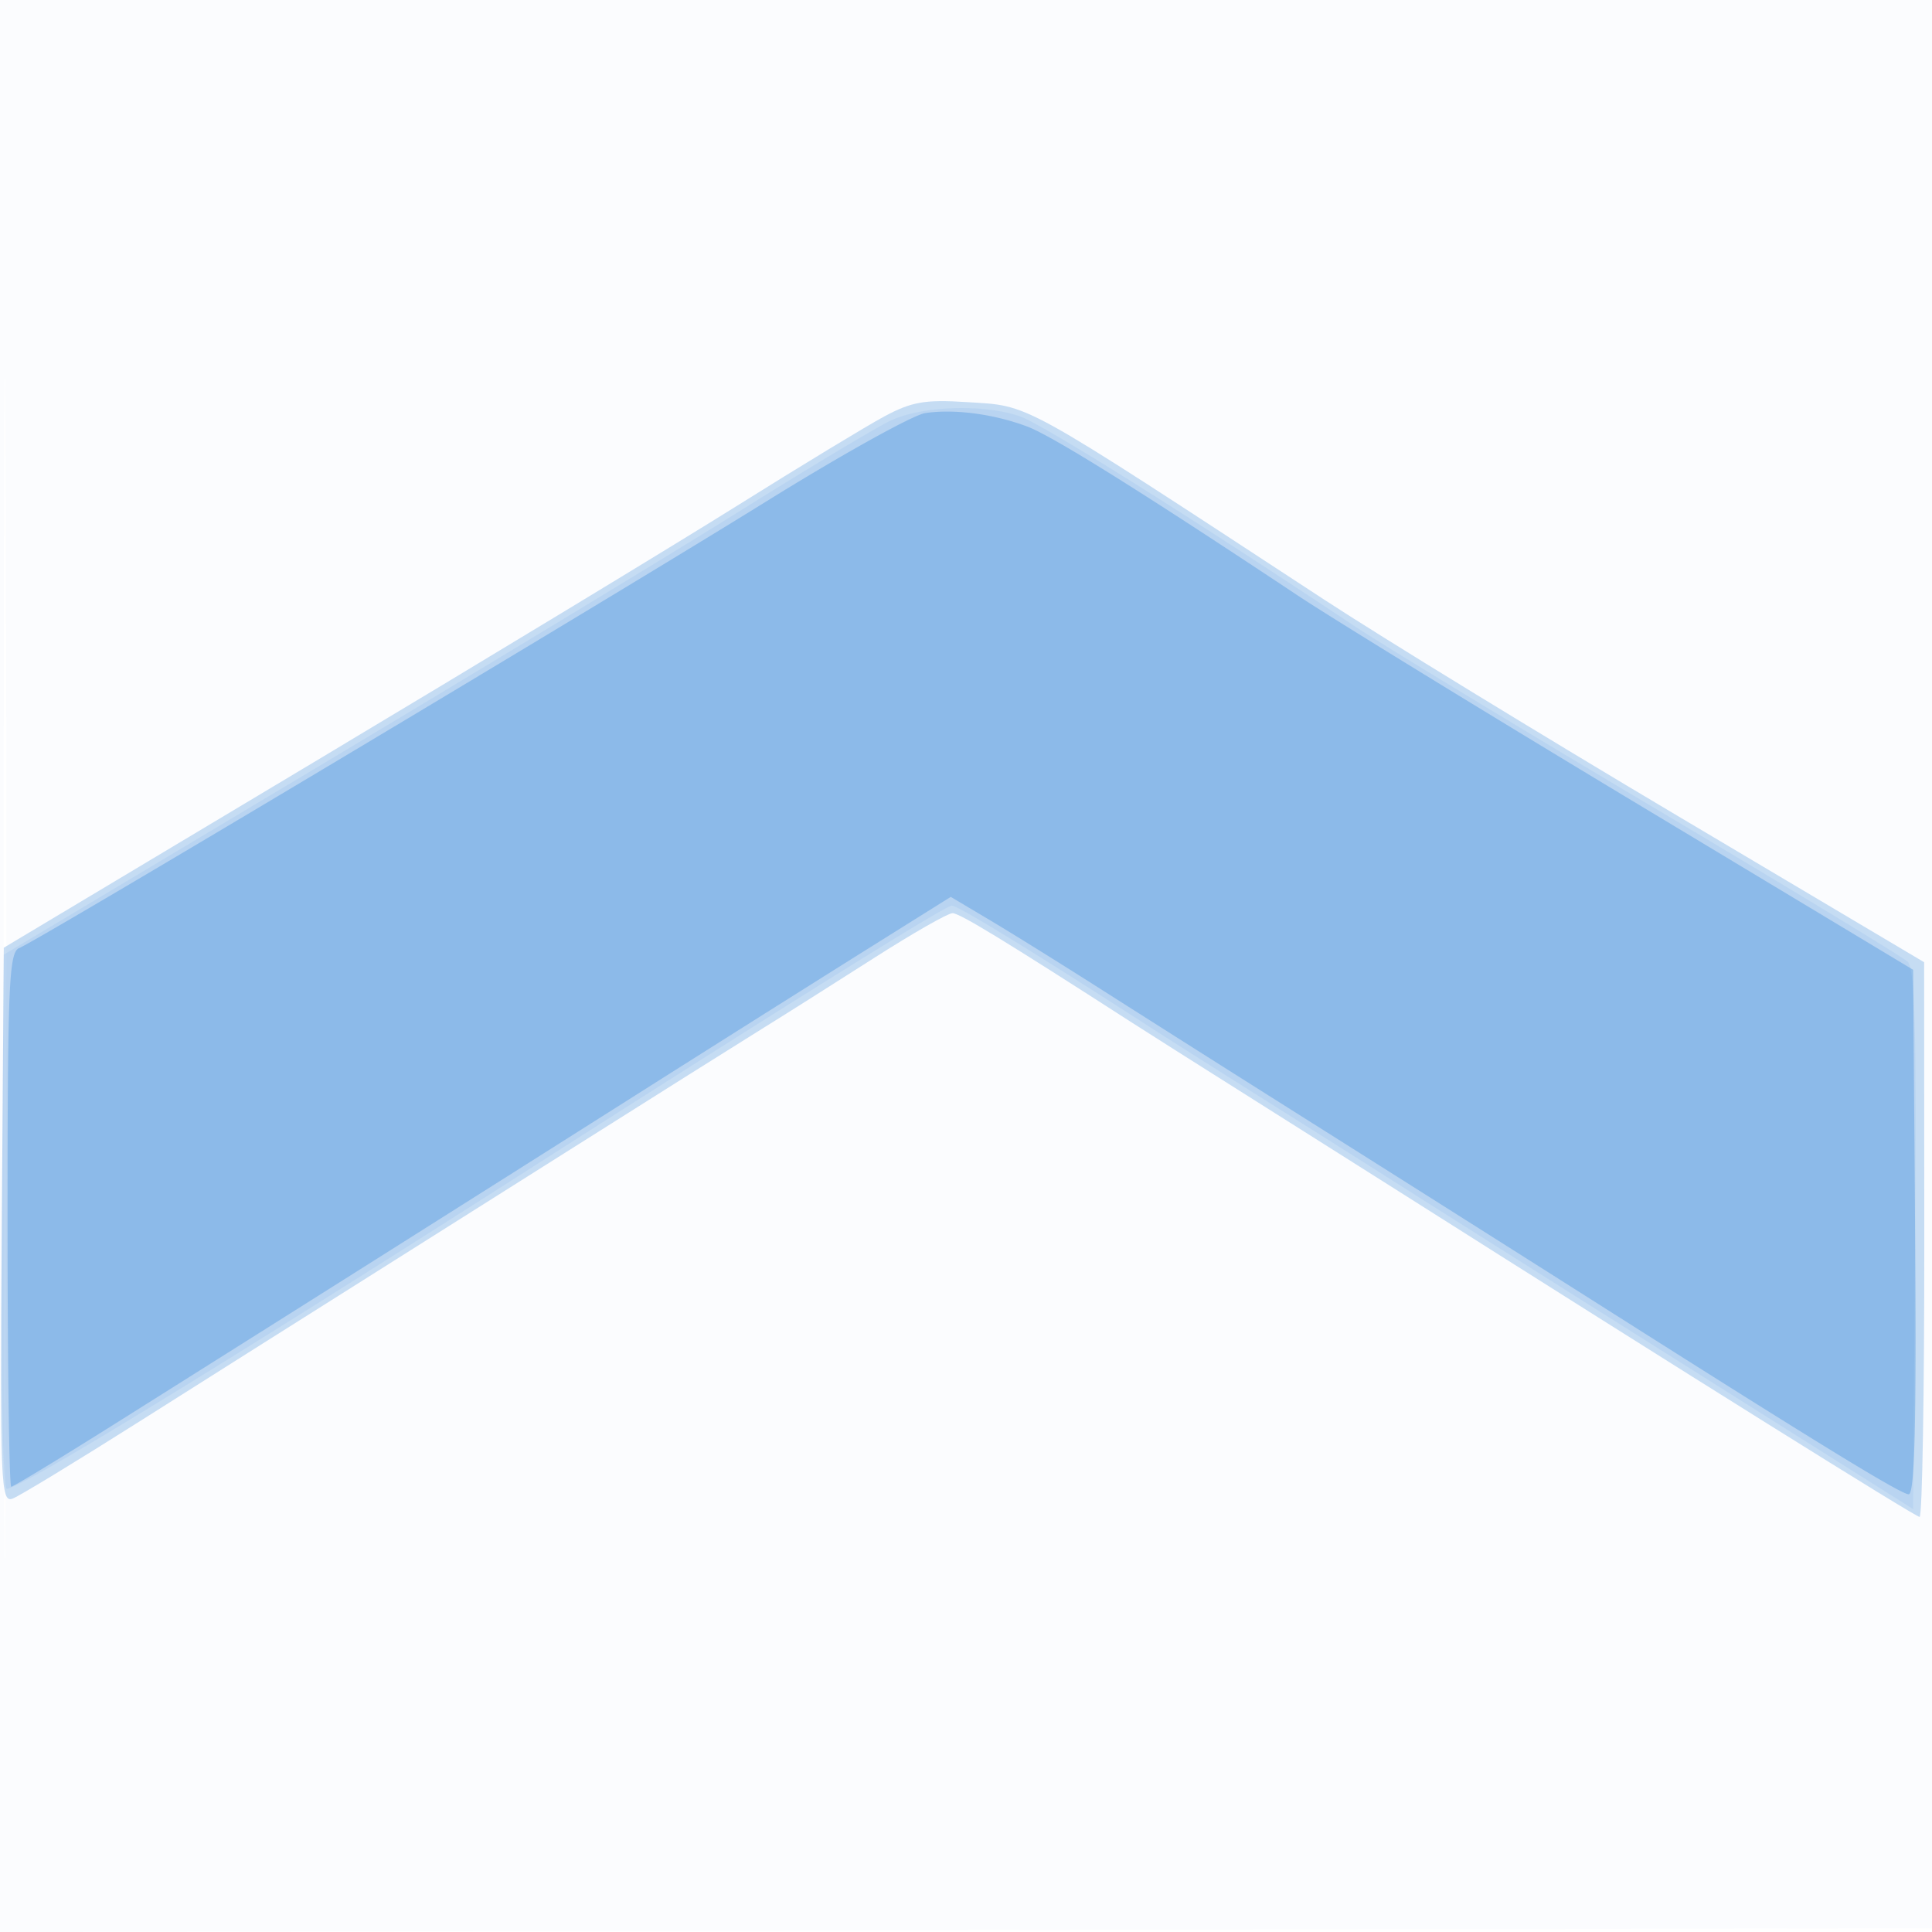<svg xmlns="http://www.w3.org/2000/svg" width="256" height="256"><path fill-opacity=".016" d="M0 128.004v128.004l128.25-.254 128.25-.254.254-127.75L257.008 0H0v128.004m.485.496c0 70.4.119 99.053.265 63.672.146-35.38.146-92.98 0-128C.604 29.153.485 58.1.485 128.5" fill="#1976D2" fill-rule="evenodd"/><path fill-opacity=".235" d="M117.179 55.177c-2.376 1.278-11.128 6.588-19.449 11.8-8.32 5.212-33.601 20.53-56.179 34.039L.5 125.578l-.262 36.823c-.245 34.295-.146 36.778 1.436 36.171.934-.359 8.598-5.022 17.031-10.362 8.433-5.341 20.387-12.891 26.564-16.779S65.275 158.815 76 152.036c10.725-6.778 21.975-13.858 25-15.732 3.025-1.873 9.685-6.083 14.8-9.355 5.116-3.272 9.8-5.949 10.409-5.949.95 0 6.813 3.575 23.791 14.508 1.925 1.24 8.675 5.515 15 9.501 6.325 3.986 15.55 9.815 20.5 12.952C224.026 182.379 253.818 201 254.357 201c.354 0 .634-16.537.622-36.75l-.02-36.75-32.73-19.43C204.228 97.384 183.2 84.518 175.5 79.479c-41.076-26.88-38.83-25.641-47.492-26.203-5.417-.351-7.232-.032-10.829 1.901" fill="#1976D2" fill-rule="evenodd"/><path fill-opacity=".067" d="M117.924 55.776c-1.966.948-10.966 6.35-20 12.003-9.033 5.654-34.649 21.179-56.924 34.5L.5 126.5l-.263 34.937c-.145 19.215.127 35.327.604 35.804.72.72 28.253-16.098 69.159-42.243C103.959 133.293 125.272 120 126.113 120c.841 0 11.019 6.246 26.887 16.5 1.925 1.244 8.675 5.519 15 9.499a6389.465 6389.465 0 0119 12.004c6.645 4.223 19.184 12.136 56 35.341l10.5 6.618.263-35.683c.204-27.725-.019-35.945-1-36.862-.695-.65-15.888-9.868-33.763-20.484-17.875-10.617-35.65-21.4-39.5-23.963-21.975-14.627-41.43-26.817-44.399-27.821-4.917-1.662-13.044-1.365-17.177.627" fill="#1976D2" fill-rule="evenodd"/><path fill-opacity=".28" d="M122.599 54.734c-1.596.235-11.046 5.487-21 11.669C80.53 79.489 4.844 124.739 2.556 125.617 1.189 126.142 1 130.504 1 161.607 1 181.073 1.221 197 1.491 197c.271 0 6.458-3.754 13.75-8.343A27017.722 27017.722 0 0082.5 146.209a8983.075 8983.075 0 0131.239-19.703l12.24-7.665 5.26 3.128c2.894 1.721 9.637 5.919 14.985 9.33a7722.354 7722.354 0 0025 15.837 21422.808 21422.808 0 0145.499 28.785C241.831 191.837 251.932 198 252.912 198c.802 0 1.04-9.718.851-34.75l-.263-34.75-36.563-22c-20.11-12.1-40.36-24.523-45-27.608-20.748-13.789-32.488-21.122-35.829-22.377-4.42-1.661-9.649-2.35-13.509-1.781" fill="#1976D2" fill-rule="evenodd"/></svg>